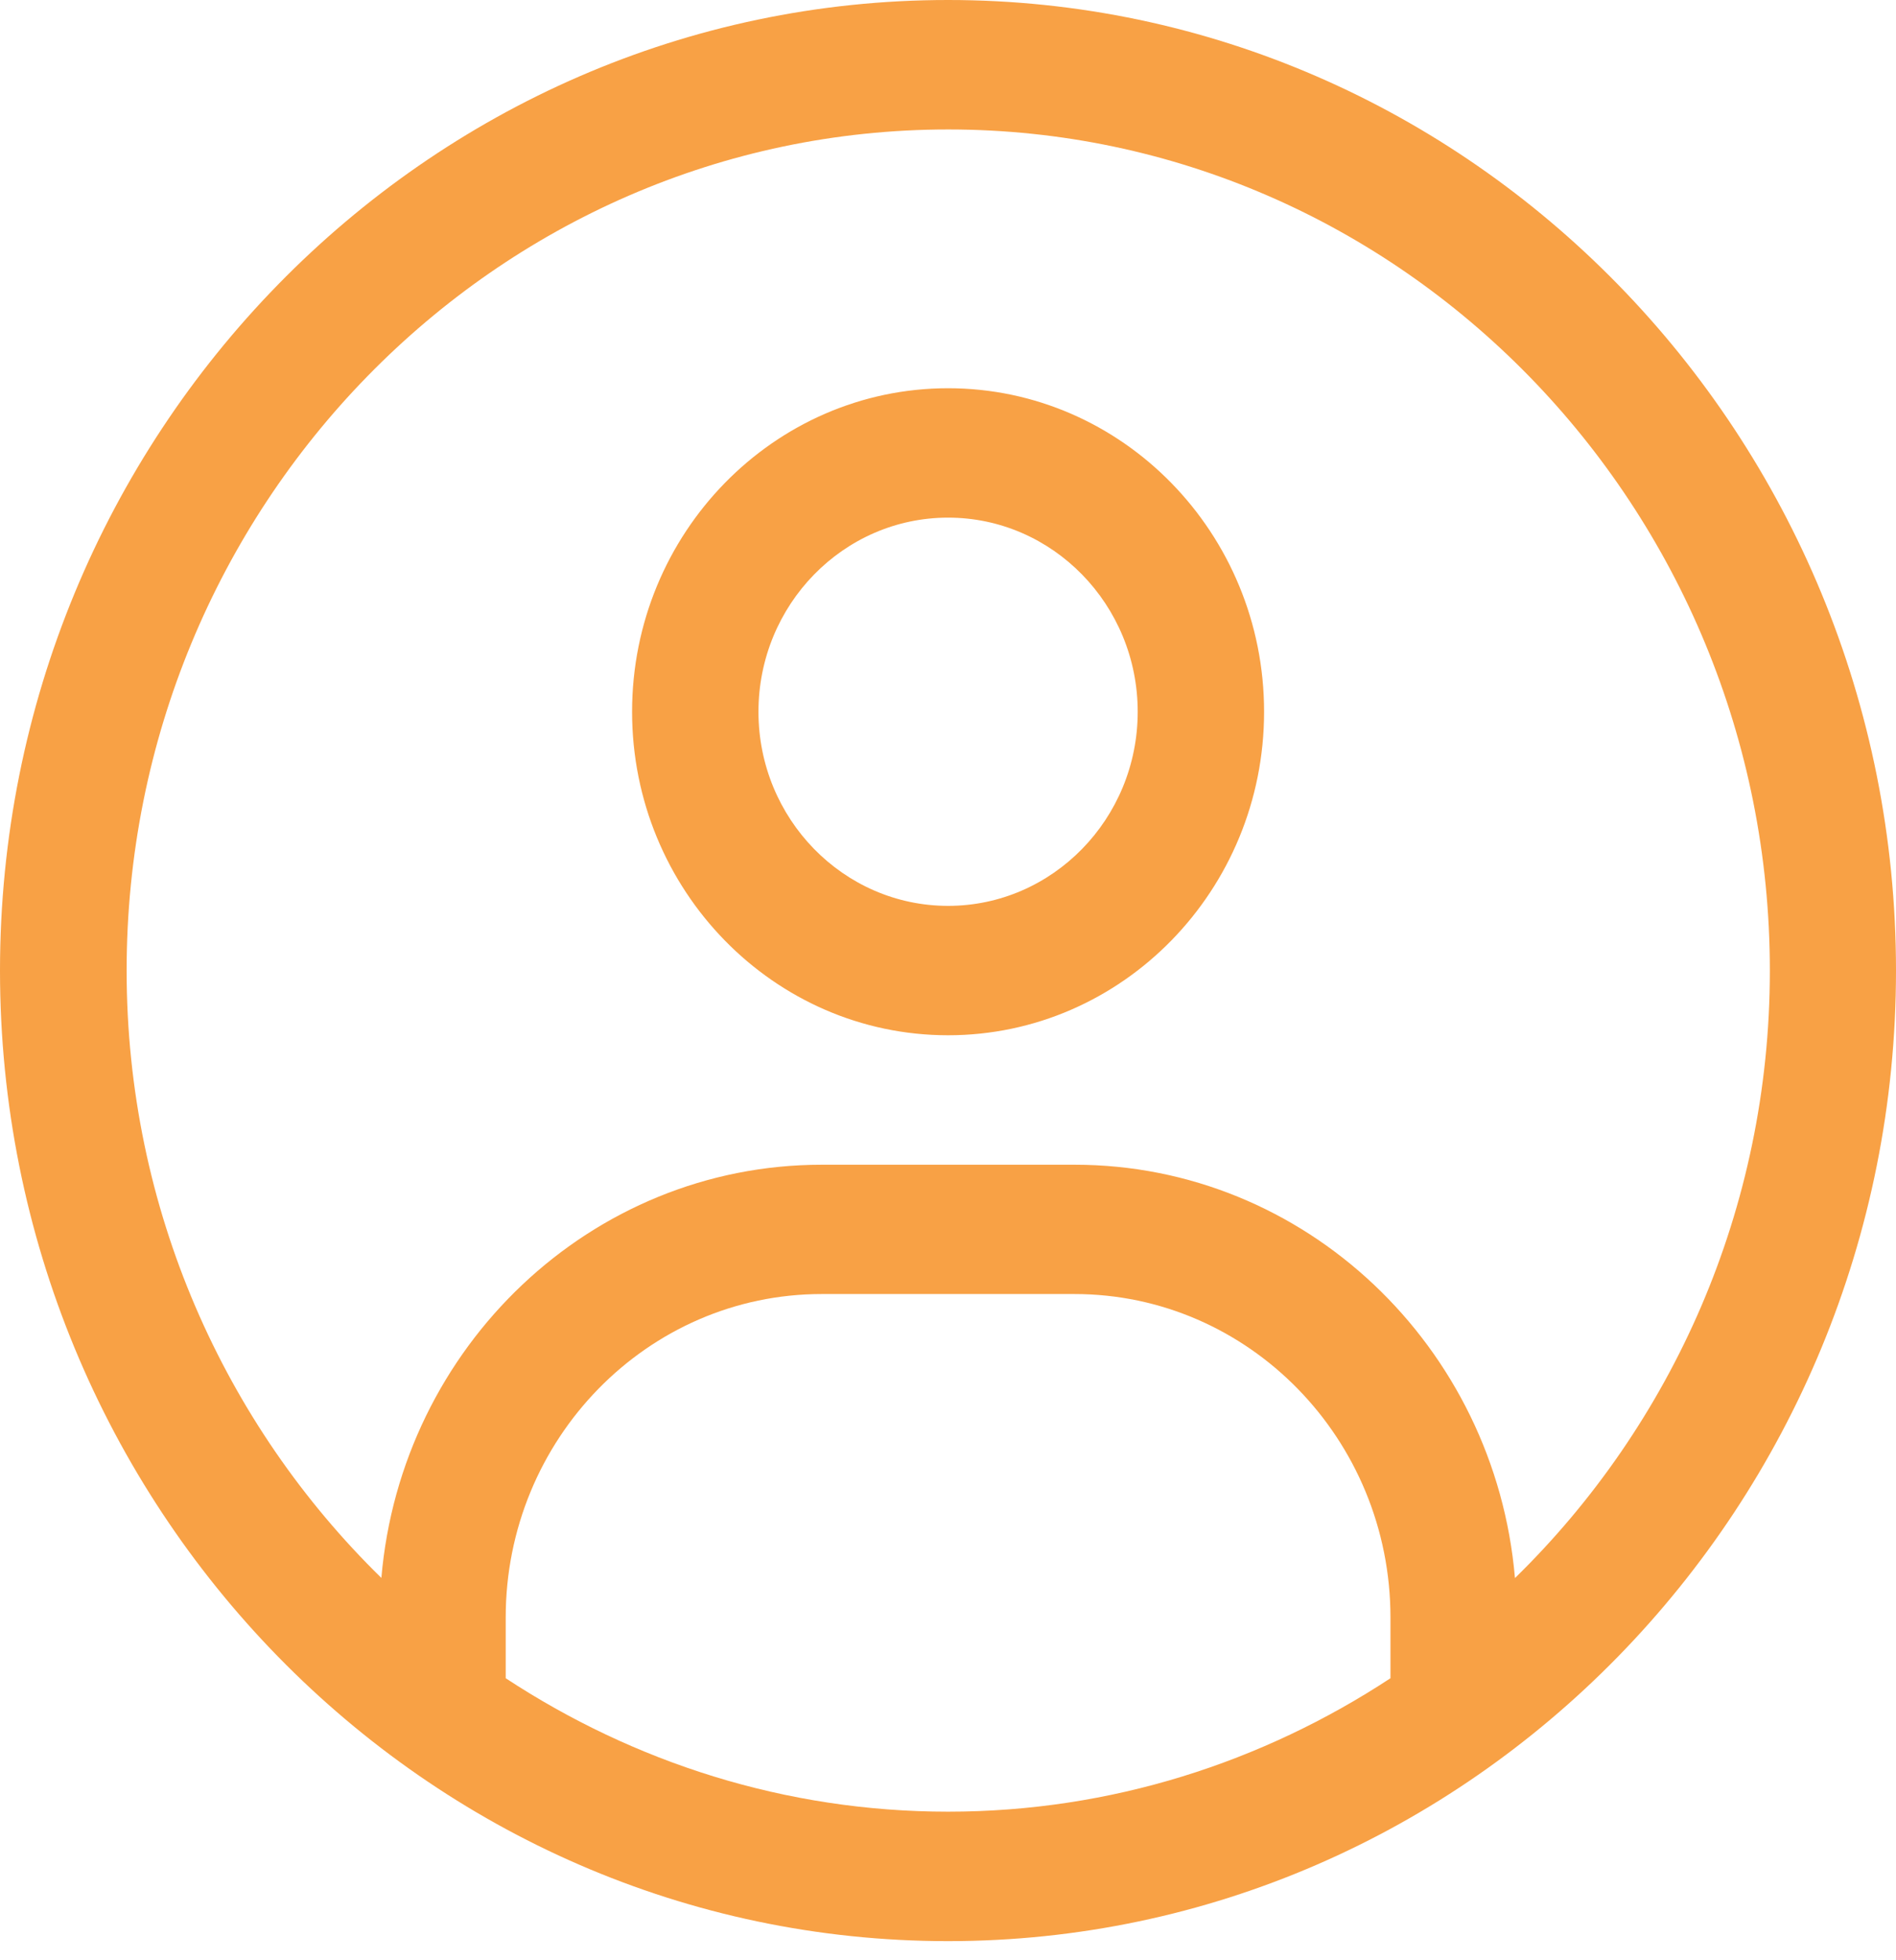 <svg xmlns="http://www.w3.org/2000/svg" width="90" height="93" viewBox="0 0 90 93" fill="none"><path d="M45.004 49.116C36.732 49.116 30.004 42.232 30.004 33.768C30.004 25.304 36.732 18.419 45.004 18.419C53.276 18.419 60.004 25.304 60.004 33.768C60.004 42.232 53.276 49.116 45.004 49.116ZM45.004 24.558C40.041 24.558 36.003 28.69 36.003 33.768C36.003 38.845 40.041 42.977 45.004 42.977C49.966 42.977 54.005 38.845 54.005 33.768C54.005 28.69 49.966 24.558 45.004 24.558ZM45.004 0C20.188 0 0 20.657 0 46.048C0 71.44 20.184 92.093 45 92.093C69.816 92.093 90 71.44 90 46.048C90 20.657 69.816 0 45.004 0ZM24.005 79.62V76.741C24.005 68.277 30.733 61.393 39.005 61.393H51.003C59.275 61.393 66.003 68.277 66.003 76.741V79.62C59.932 83.606 52.739 85.951 45.004 85.951C37.269 85.951 30.075 83.606 24.005 79.62ZM71.912 74.861C70.973 63.895 61.965 55.258 51.007 55.258H39.008C28.05 55.258 19.038 63.899 18.103 74.861C10.669 67.597 6.011 57.372 6.011 46.048C6.011 24.047 23.505 6.142 45.011 6.142C66.518 6.142 84.012 24.043 84.012 46.048C84.012 57.372 79.354 67.597 71.92 74.861H71.912Z" fill="#F8A145"></path></svg>
